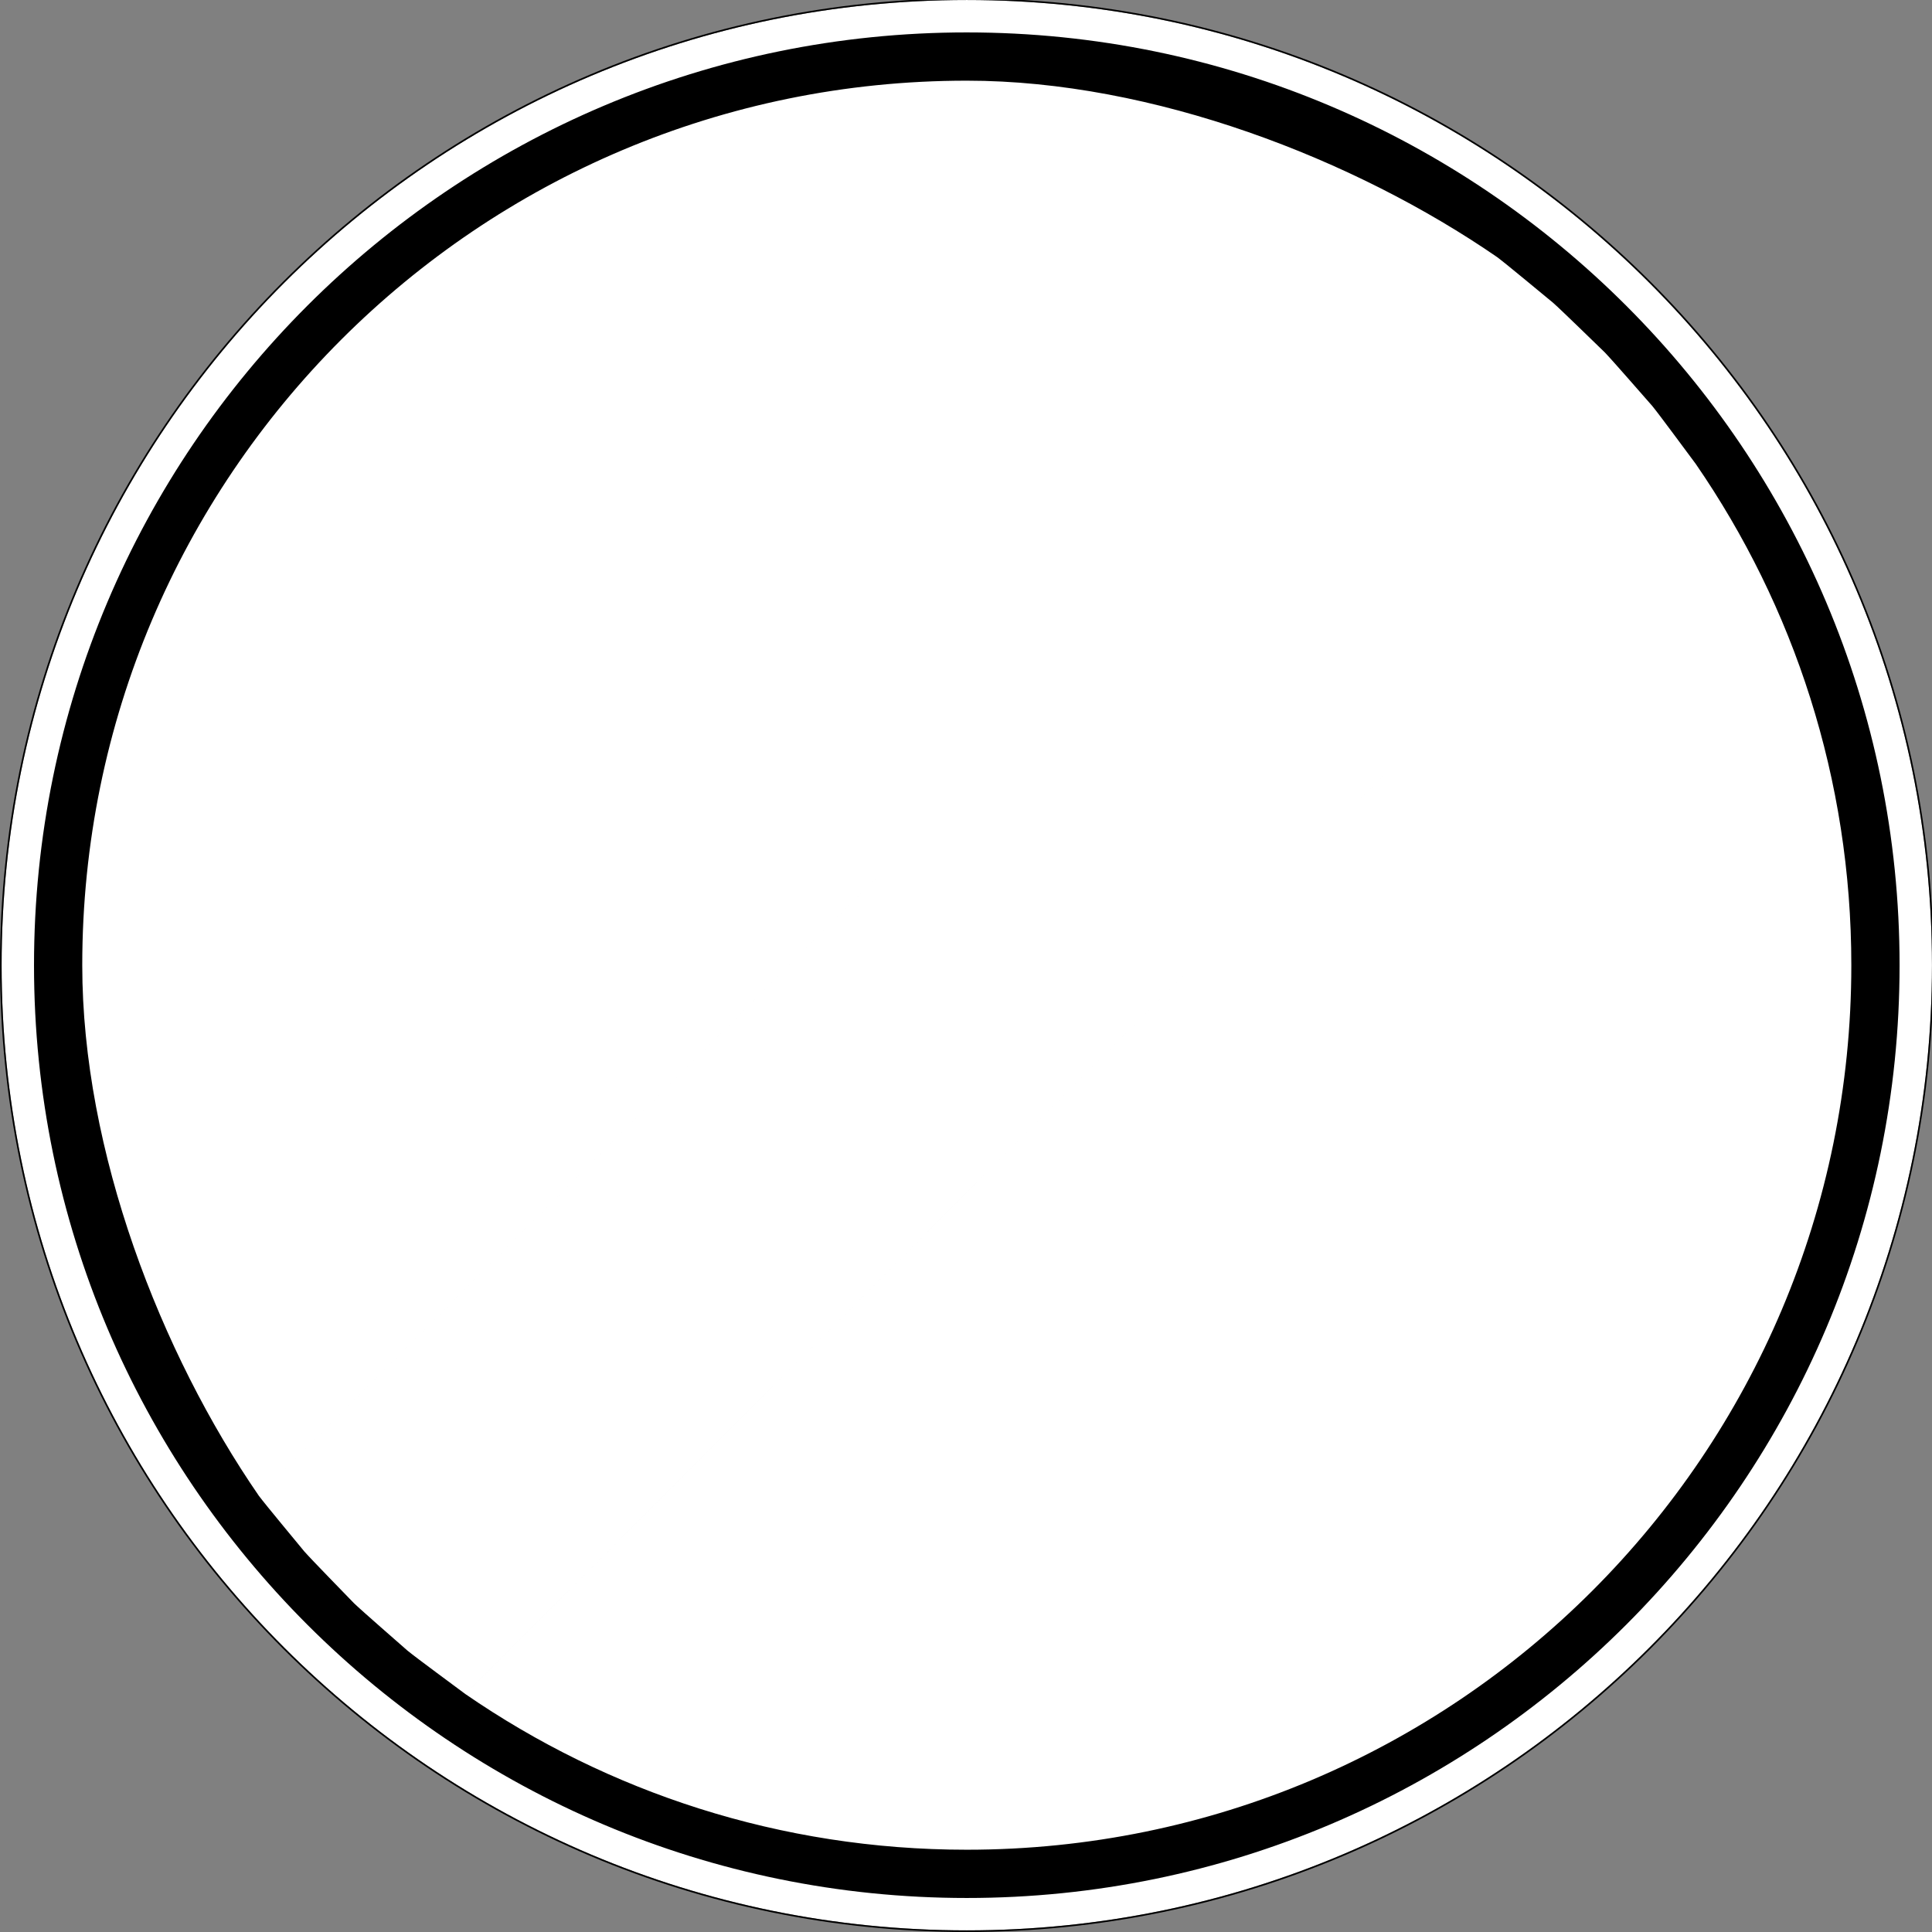 <?xml version="1.0" encoding="UTF-8" standalone="no"?>
<!-- Created with Inkscape (http://www.inkscape.org/) -->

<svg
   xmlns:dc="http://purl.org/dc/elements/1.1/"
   xmlns:cc="http://creativecommons.org/ns#"
   xmlns:rdf="http://www.w3.org/1999/02/22-rdf-syntax-ns#"
   xmlns:svg="http://www.w3.org/2000/svg"
   xmlns="http://www.w3.org/2000/svg"
   xmlns:sodipodi="http://sodipodi.sourceforge.net/DTD/sodipodi-0.dtd"
   xmlns:inkscape="http://www.inkscape.org/namespaces/inkscape"
   width="159.015mm"
   height="159.015mm"
   viewBox="0 0 159.015 159.015"
   version="1.1"
   id="svg103"
   inkscape:version="0.92.4 (33fec40, 2019-01-16)"
   sodipodi:docname="278.svg">
  <rect x="0" y="0" width="159.015" height="159.015" fill="#808080" stroke="none"/>
  <defs
     id="defs97" />
  <sodipodi:namedview
     id="base"
     pagecolor="#ffffff"
     bordercolor="#666666"
     borderopacity="1.0"
     inkscape:pageopacity="0.0"
     inkscape:pageshadow="2"
     inkscape:zoom="0.49497475"
     inkscape:cx="431.94416"
     inkscape:cy="337.72559"
     inkscape:document-units="mm"
     inkscape:current-layer="layer1"
     showgrid="false"
     inkscape:window-width="1366"
     inkscape:window-height="740"
     inkscape:window-x="1920"
     inkscape:window-y="312"
     inkscape:window-maximized="1"
     fit-margin-top="0"
     fit-margin-left="0"
     fit-margin-right="0"
     fit-margin-bottom="0" />
  <g
     inkscape:label="Layer 1"
     inkscape:groupmode="layer"
     id="layer1"
     transform="translate(-24.814,-55.719)">
    <g
       id="g13791"
       transform="matrix(0.331,0,0,-0.331,24.814,214.734)">
      <g
         id="g13793">
        <path
           d="m 480.402,240.403 c 0,-132.551 -107.453,-240 -240,-240 -132.55,0 -240,107.449 -240,240 0,132.547 107.45,240 240,240 132.547,0 240,-107.453 240,-240 z"
           style="fill:#ffffff;fill-opacity:1;fill-rule:nonzero;stroke:none"
           id="path13795"
           inkscape:connector-curvature="0" />
        <path
           d="M 240.398,480.802 C 107.633,480.802 0,373.169 0,240.403 0,107.638 107.633,0.001 240.398,0.001 c 132.766,0 240.403,107.637 240.403,240.402 0,132.766 -107.637,240.399 -240.403,240.399 z m 0,-0.399 c 132.551,0 240,-107.453 240,-240 0,-132.551 -107.449,-240 -240,-240 -132.546,0 -240,107.449 -240,240 0,132.547 107.454,240 240,240 z"
           style="fill:#000000;fill-opacity:1;fill-rule:nonzero;stroke:none"
           id="path13797"
           inkscape:connector-curvature="0" />
        <path
           d="M 240.398,472.348 C 112.375,472.348 8.457,368.427 8.457,240.403 8.457,112.376 112.375,8.458 240.398,8.458 c 128.028,0 231.946,103.918 231.946,231.945 0,128.024 -103.918,231.945 -231.946,231.945 z m 0,-12 c 46.309,0 96.496,-19.495 131.922,-43.902 L 64.355,108.481 c -24.406,35.426 -43.902,85.614 -43.902,131.922 0,121.539 98.406,219.945 219.945,219.945 z M 372.32,416.446 c 2.418,-1.816 11.516,-9.405 13.856,-11.316 L 75.672,94.626 c -1.91,2.34 -9.5,11.437 -11.317,13.855 z m 13.856,-11.316 c 2.25,-1.992 10.679,-10.25 12.847,-12.328 L 88,81.778 C 85.922,83.942 77.664,92.376 75.672,94.626 Z m 12.847,-12.328 c 2.082,-2.164 9.837,-11.094 11.829,-13.344 L 101.344,69.95 C 99.094,71.942 90.164,79.696 88,81.778 Z m 11.829,-13.344 c 1.91,-2.34 8.977,-11.965 10.793,-14.383 L 115.727,59.161 c -2.418,1.817 -12.043,8.879 -14.383,10.789 z m 10.793,-14.383 c 24.406,-35.426 38.703,-78.367 38.703,-124.672 0,-121.543 -98.407,-219.945 -219.95,-219.945 -46.304,0 -89.246,14.297 -124.671,38.703 z"
           style="fill:#000000;fill-opacity:1;fill-rule:nonzero;stroke:none"
           id="path13799"
           inkscape:connector-curvature="0"
           sodipodi:nodetypes="ssssssccsscccccccccccccccccccccsscc" />
      </g>
    </g>
  </g>
</svg>
